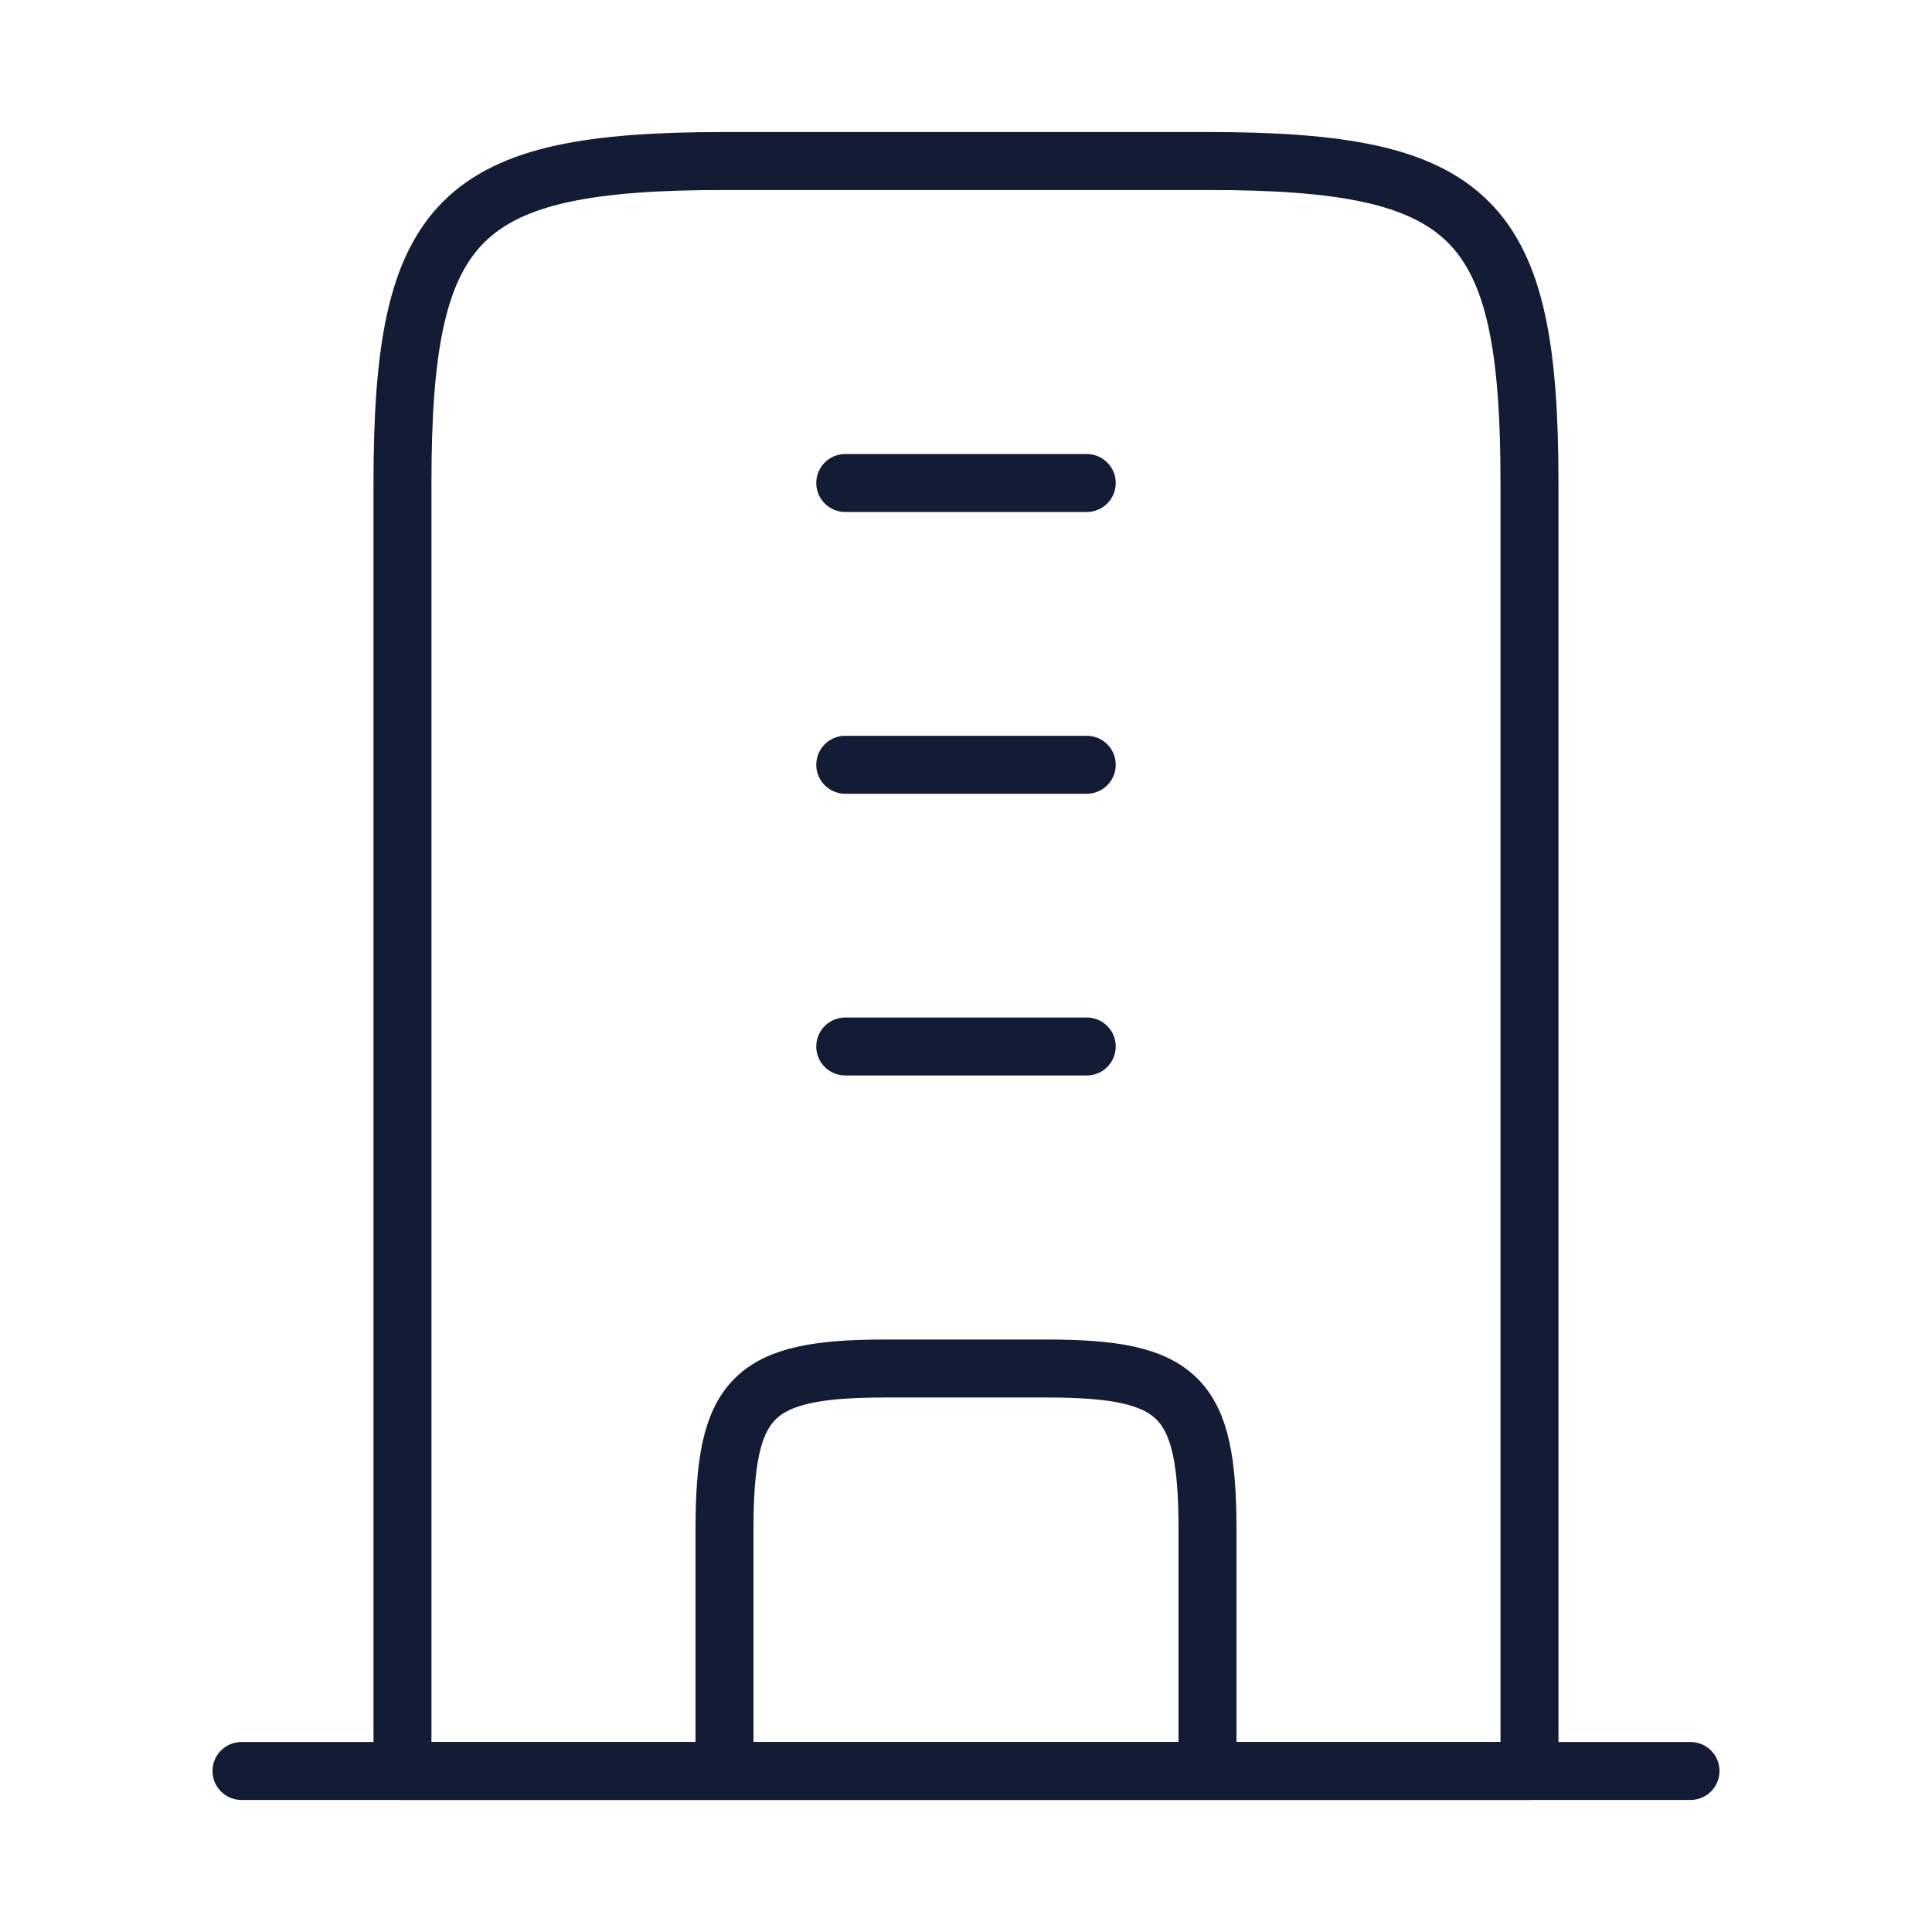 <svg width="50" height="50" viewBox="0 0 50 50" fill="none" xmlns="http://www.w3.org/2000/svg">
<path d="M31.25 4.167H18.75C11.855 4.167 10.416 5.606 10.416 12.5V45.833H39.583V12.5C39.583 5.606 38.144 4.167 31.25 4.167Z" stroke="#141B34" stroke-width="1.5" stroke-linejoin="round"/>
<path d="M6.25 45.833H43.75" stroke="#141B34" stroke-width="1.5" stroke-linecap="round" stroke-linejoin="round"/>
<path d="M31.25 45.833V39.583C31.25 36.136 30.531 35.417 27.083 35.417H22.917C19.469 35.417 18.75 36.136 18.75 39.583V45.833" stroke="#141B34" stroke-width="1.5" stroke-linejoin="round"/>
<path d="M28.125 12.5H21.875M28.125 19.792H21.875M28.125 27.083H21.875" stroke="#141B34" stroke-width="1.5" stroke-linecap="round"/>
</svg>
